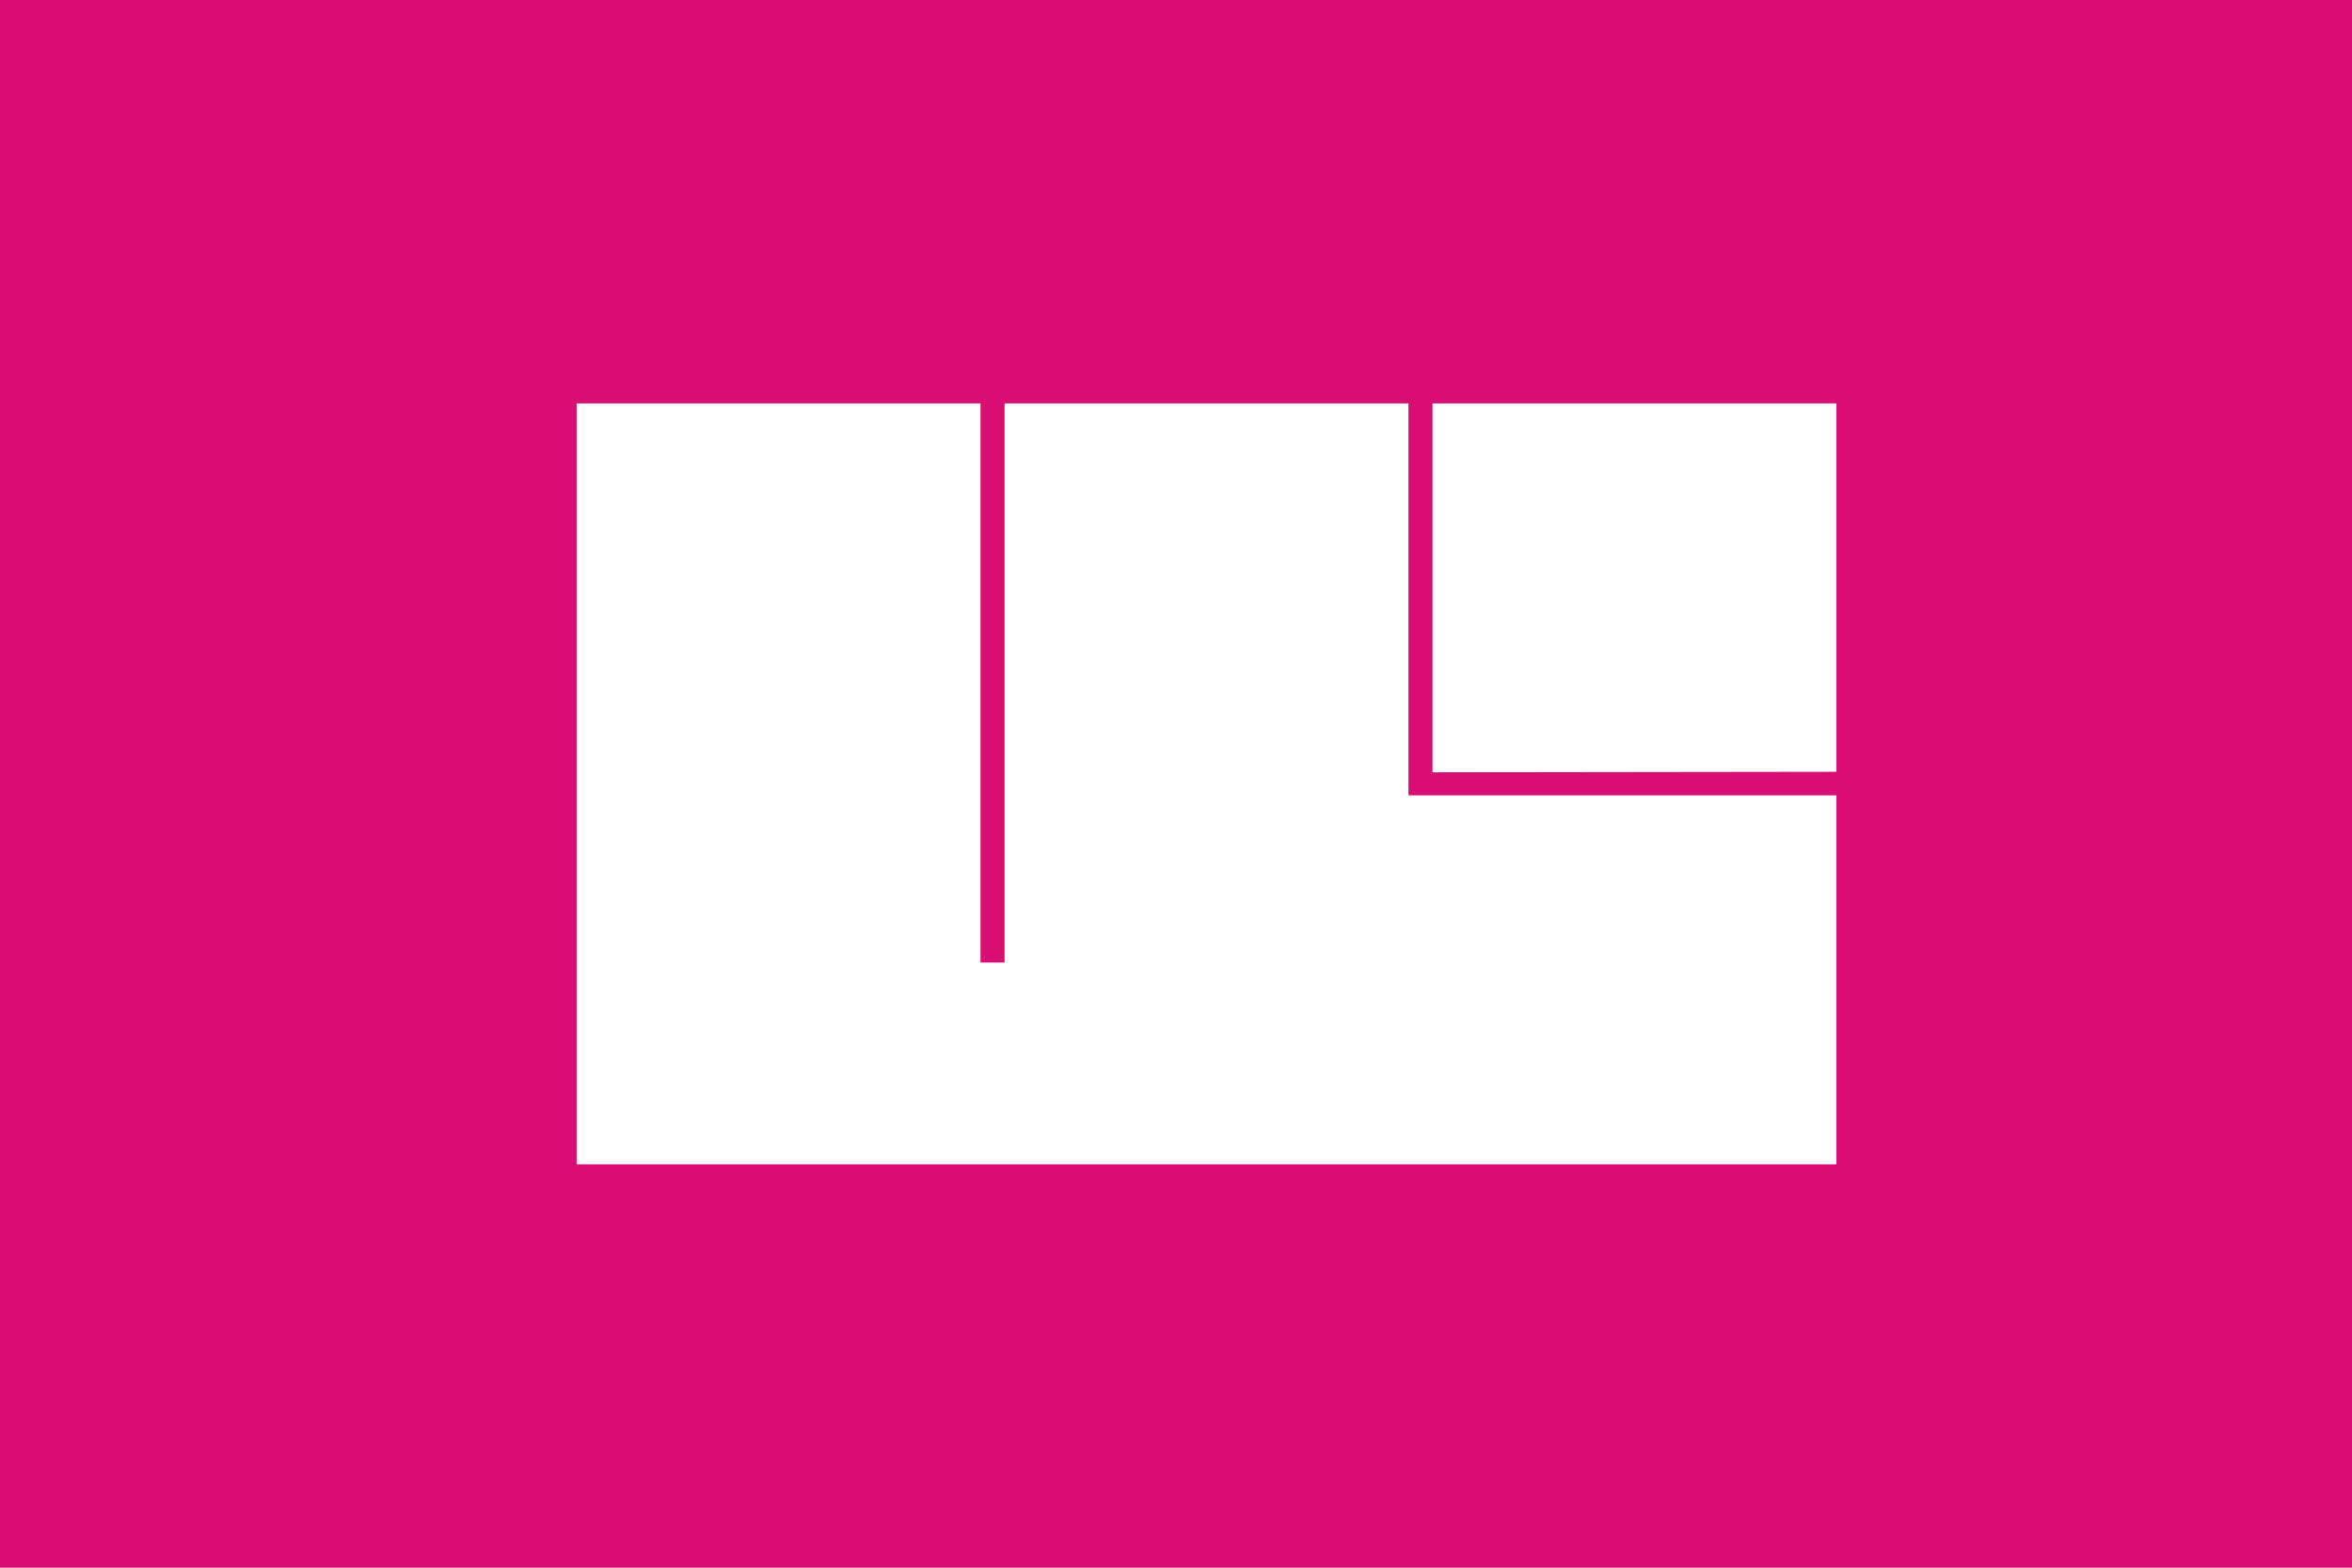 <svg xmlns="http://www.w3.org/2000/svg" width="18" height="12" viewBox="0 0 18 12">
  <g id="グループ_92" data-name="グループ 92" transform="translate(-614 -787)">
    <rect id="長方形_148" data-name="長方形 148" width="18" height="12" transform="translate(614 787)" fill="#d90e72"/>
    <path id="パス_1195" data-name="パス 1195" d="M9.641,5.824H0V0H3.091V4.28h.184V0H6.366V3H9.641Zm-3.091-3V0H9.641V2.82Z" transform="translate(618.413 790.088)" fill="#fff"/>
  </g>
</svg>
